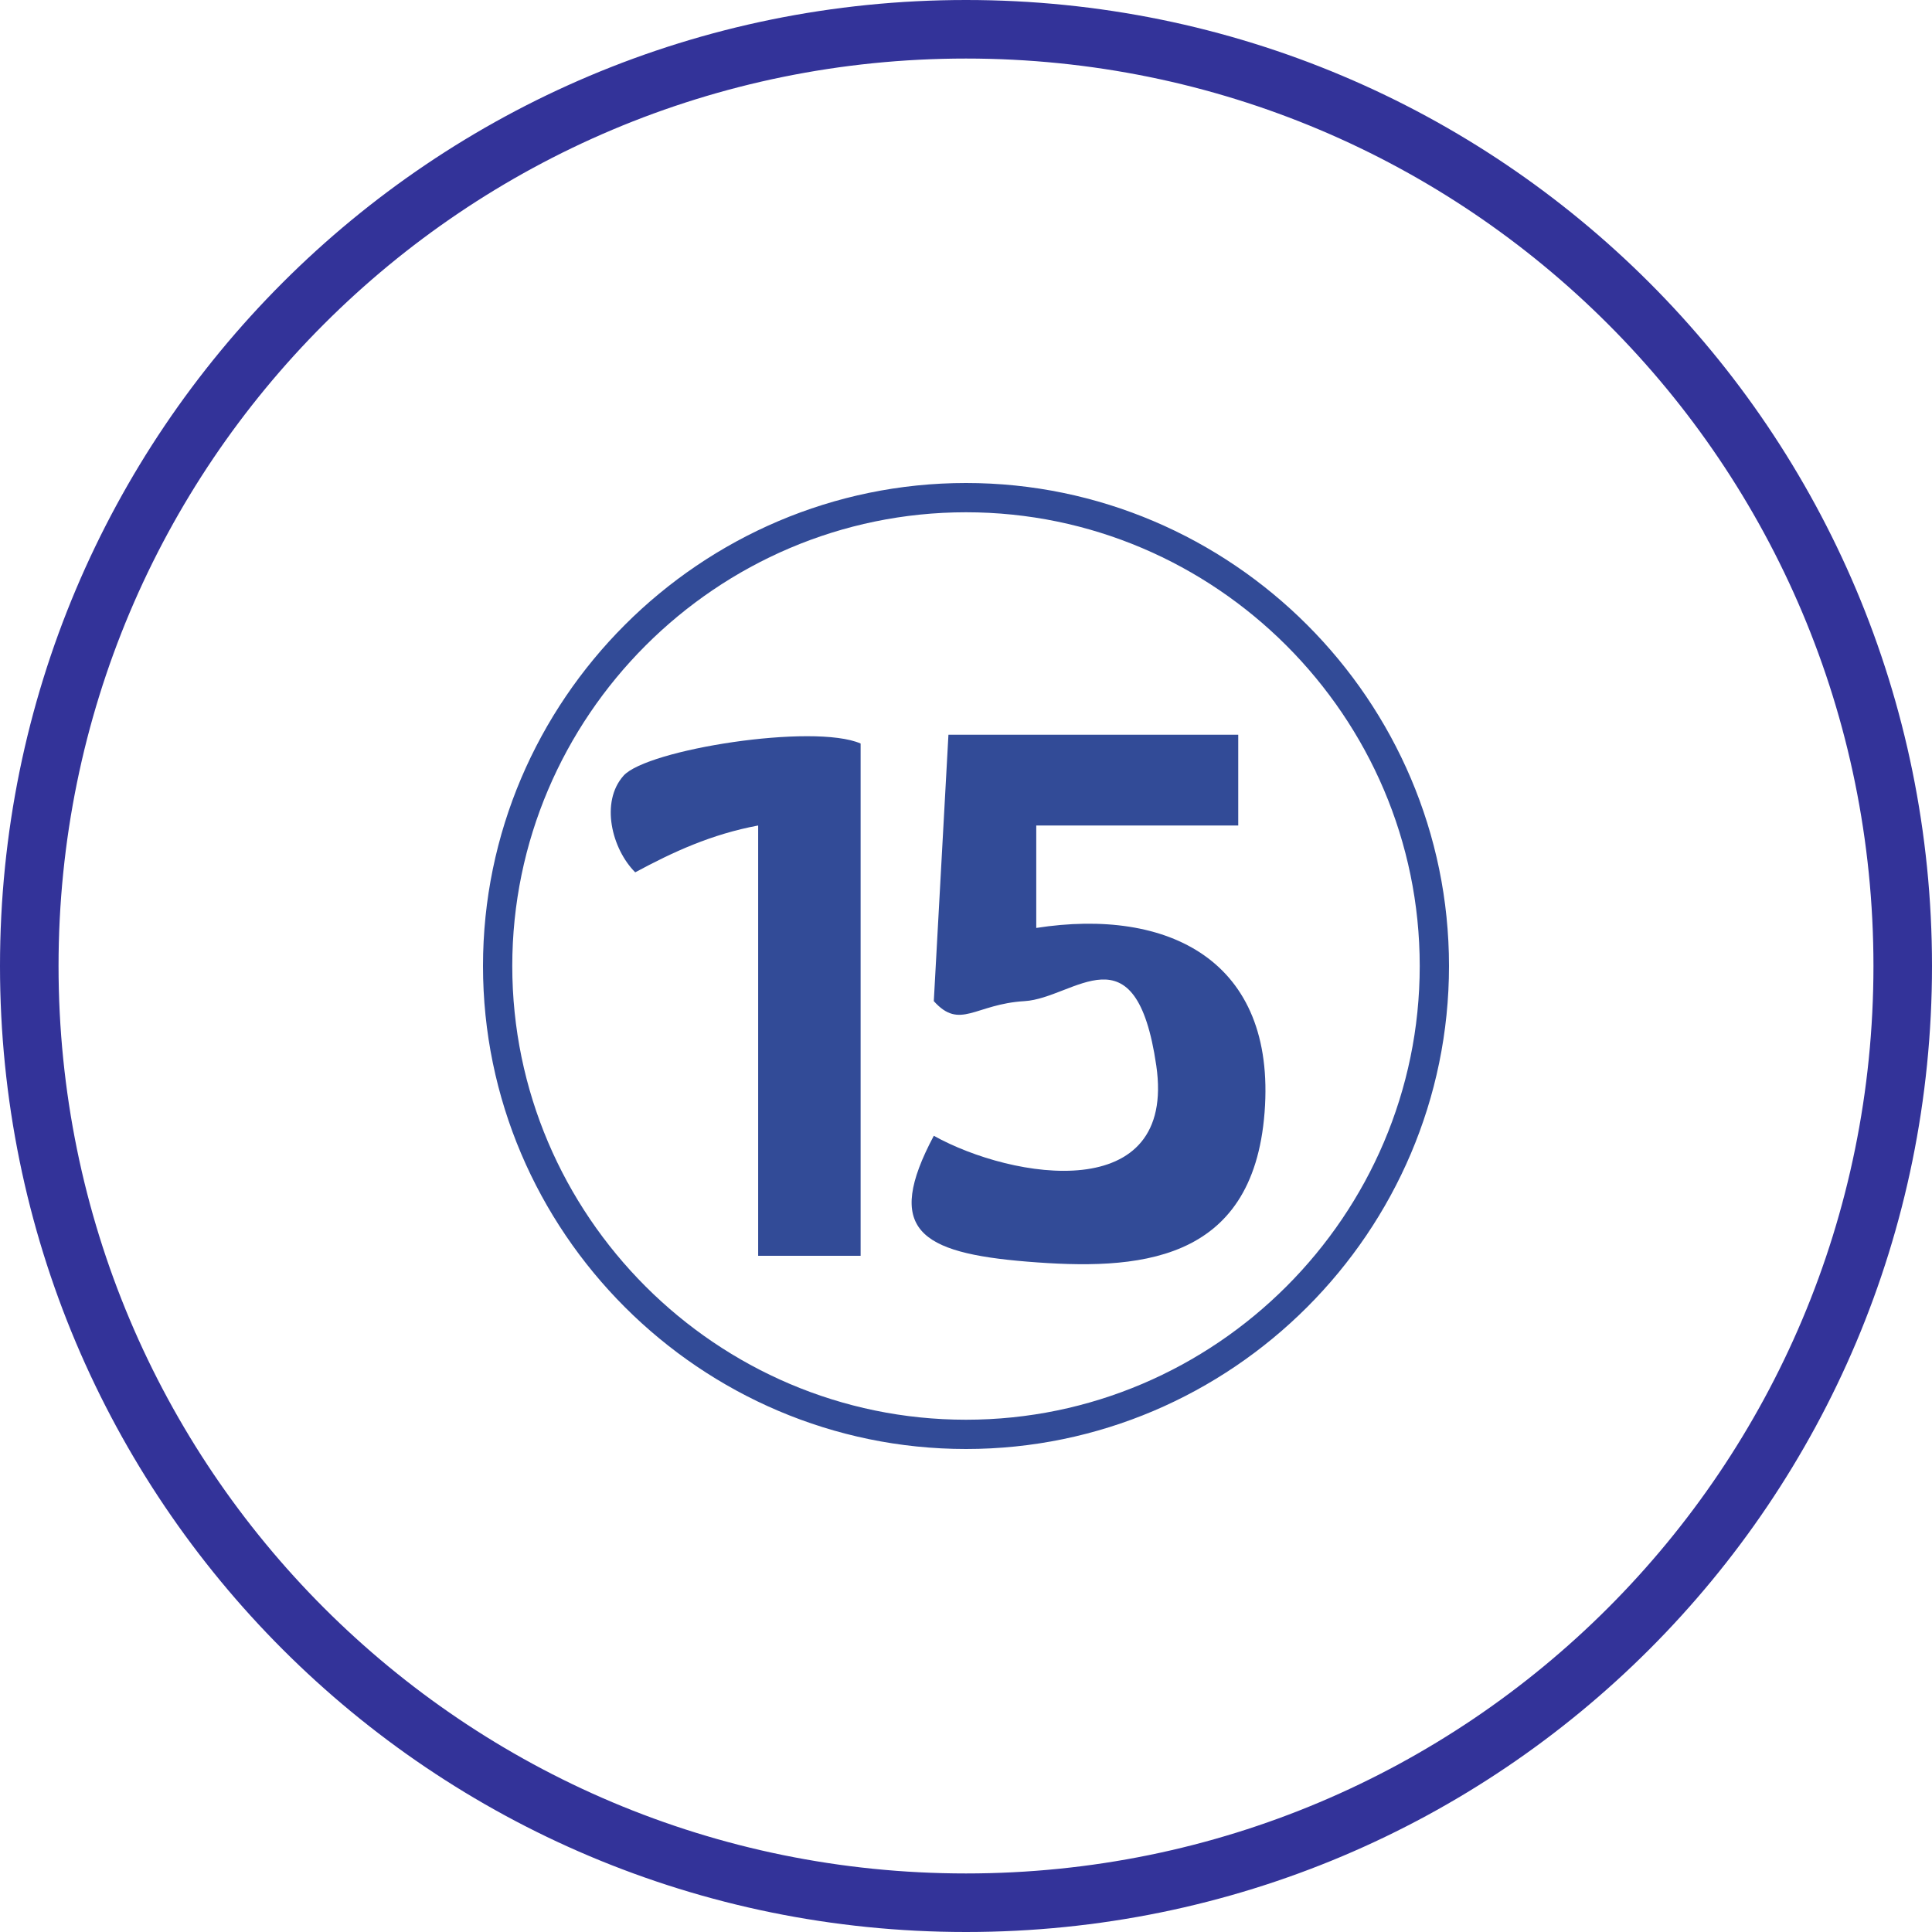 <?xml version="1.0" encoding="UTF-8"?>
<svg id="Layer_1" xmlns="http://www.w3.org/2000/svg" version="1.1" xmlns:xlink="http://www.w3.org/1999/xlink" viewBox="0 0 66 66">
  <!-- Generator: Adobe Illustrator 29.1.0, SVG Export Plug-In . SVG Version: 2.1.0 Build 142)  -->
  <defs>
    <style>
      .st0 {
        fill: #324b97;
      }

      .st1 {
        stroke: #324b97;
        stroke-miterlimit: 10;
      }

      .st1, .st2, .st3, .st4 {
        fill: none;
      }

      .st5 {
        fill: #fff;
      }

      .st3 {
        stroke-linecap: round;
        stroke-linejoin: round;
      }

      .st3, .st4 {
        stroke: #339;
      }

      .st6 {
        clip-path: url(#clippath-1);
      }

      .st7 {
        fill-rule: evenodd;
      }

      .st7, .st8, .st9 {
        display: none;
      }

      .st7, .st10, .st9 {
        fill: #339;
      }

      .st4 {
        stroke-width: 2px;
      }

      .st11 {
        clip-path: url(#clippath);
      }
    </style>
    <clipPath id="clippath">
      <rect class="st2" width="66" height="66"/>
    </clipPath>
    <clipPath id="clippath-1">
      <rect class="st2" x="16.8" y="16.8" width="32.4" height="32.4"/>
    </clipPath>
  </defs>
  <g id="Layer_11">
    <g class="st11">
      <g>
        <path class="st4" d="M33,65c17.7,0,32-14.3,32-32S50.7,1,33,1,1,15.3,1,33s14.3,32,32,32Z"/>
        <path class="st1" d="M33,17c-8.8,0-16,7.2-16,16s7.2,16,16,16,16-7.2,16-16-7.2-16-16-16Z"/>
      </g>
    </g>
  </g>
  <g>
    <path class="st0" d="M42.3,25.1v3.1h-6.9v3.5c4.5-.7,8.2,1.1,7.8,6.3s-4.4,5.4-8.1,5.1-4.9-1.1-3.2-4.3c2.7,1.5,8.3,2.4,7.6-2.4s-2.8-2.3-4.5-2.2-2.2,1-3.1,0l.5-9.1s9.9,0,9.9,0Z"/>
    <path class="st0" d="M25.9,42.9v-14.7c-1.6.3-2.9.9-4.2,1.6-.8-.8-1.2-2.4-.4-3.3s6.5-1.8,8.1-1.1v17.5c.1,0-3.5,0-3.5,0Z"/>
  </g>
  <g class="st8">
    <path class="st0" d="M42.1,26.1v9.9c-.2,3.1-3.5,5.5-5.9,6.9s-2.8,1.5-3.2,1.5-1.9-.9-2.3-1.1c-2.9-1.5-6.6-4.1-6.8-7.7v-9.6c3.4-.6,6.6-2.1,9.1-4.5,0,0,1.1.9,1.3,1.1,2.3,1.8,4.9,2.9,7.8,3.4h0ZM33,26.8c-.6.8-1.3,1.6-1.8,2.5-.9,1.5-2.3,3.9-2.2,5.6.2,3.3,4.1,5,6.7,3,3.2-2.6.6-6.7-1.2-9.3-.2-.3-1.2-1.8-1.4-1.7h0Z"/>
    <path class="st5" d="M33,26.8c.2,0,1.2,1.5,1.4,1.7,1.8,2.6,4.4,6.8,1.2,9.3-2.6,2.1-6.5.3-6.7-3s1.3-4.2,2.2-5.6,1.2-1.7,1.8-2.5h0ZM32.3,37.5c-.7-.3-1.4-.8-1.8-1.5l-.6-1.3c0,1.4.8,2.5,2.1,2.8,1.3.3.3,0,.3,0Z"/>
    <path class="st0" d="M32.3,37.5h-.3c-1.4-.3-2.2-1.4-2.1-2.8l.6,1.3c.4.6,1,1.2,1.8,1.5Z"/>
  </g>
  <g class="st8">
    <path class="st0" d="M35.1,32c1.5-.4,2.8.2,3.4,1.7.9-.3,1.8,0,2.4.6,1.4,1.6,0,3.4-1.7,3.6-2.7.3-5.6,0-8.3.2-2.5-.2-5.3.4-7.7,0s-2.5-1.8-2.3-3.2,1.9-2.7,3.5-2.2c.2-6.8,10-7.9,10.8-.8h-.1Z"/>
    <path class="st0" d="M38.5,32.8c-.5-1-1.9-1.5-2.9-1.3-.4-2.2-2-4.2-4.2-4.7,3.2-4.9,10.8-.6,8.2,4.8,0,.2-.8,1.4-1,1.2h0Z"/>
    <path class="st0" d="M38.1,39.7c.2,0,.3,0,.4.2.4.4,1.3,1.7,1.4,2.2,0,1.3-1.3,2.1-2.4,1.4-1.6-1.1,0-2.7.6-3.8Z"/>
    <path class="st0" d="M25.7,39.9c.3.9,1.6,1.8,1.5,2.9-.2,2.1-4.1,1.5-2.8-1.1s1.2-1.8,1.3-1.8Z"/>
    <path class="st0" d="M31.9,39.8c.5.6,1.5,1.7,1.6,2.4.2,2.2-2.9,2.2-3,.3s1-2,1.5-2.8h-.1Z"/>
    <path class="st0" d="M41.6,22.8c0,.1.2.4,0,.6-.2.3-1.2,1.4-1.6,1.4-1.3,0,.6-2.2,1.1-2.2s.4,0,.5.1h0Z"/>
    <path class="st0" d="M43,26.8c.6,0,.9.7.5,1s-1.9.6-2.2.4c-.8-.8,1.3-1.3,1.8-1.4h0Z"/>
    <path class="st0" d="M43.6,31.2c.2.2.2.7,0,.9s-2.1-.2-2.3-.6c-.6-1.3,2.1-.6,2.4-.3h-.1Z"/>
    <path class="st0" d="M32.7,23.7c-.2-.2-.8-2-.4-2.3.4-.3.7-.1.9.3s.5,1.5.5,1.6c0,.5-.6.8-1,.5h0Z"/>
    <path class="st0" d="M36.7,21c.6-.2.7.3.7.8s-.3,1.3-.3,1.5c-.3.5-1.1.3-1.1-.3s.4-1.9.7-2Z"/>
  </g>
  <g class="st8">
    <path class="st10" d="M42,24.8v.6c.2,3.2-.2,6.6,0,9.8-.2,2.3-2.3,4.5-4.1,5.9-.3,0-.9-1.6-1-1.5-.4,1.3-1.4,2.4-2.7,2.7,0,.2,0,0,0,0,.3.2.7.2,1,.4h0c0,.2-1.5,1-1.8,1.2s-1.3.7-1.5.7c-4-1.9-9.7-5.3-10-10.3v-9.2c3.6-.4,7.1-1.8,10-4,2.9,2.1,6.5,3.1,10,3.5h0ZM31.1,27.9c-2.2.2-2.5,2.6-2.1,4.4s4.1,2.5,4.7,0,0-4.8-2.6-4.6h0ZM27.9,28c-.8-.2-1.7-.2-2.5,0s-1,.4-1,1.1.2.8.5.7.7-.4,1.2-.5v4.6h1.8v-6h0ZM36.4,28h-1.9c0,1.1.5,2.2,1.3,3-.9.8-1.4,1.9-1.5,3.1h2c0-.5,0-1.1.3-1.5s.3-.5.3-.5c0,0,.2.3.3.3.3.5.4,1.1.4,1.7h2c0-1.2-.6-2.3-1.5-3.1.8-.8,1.3-1.9,1.3-3h-1.8c-.2.2,0,.6-.2.8s-.2.8-.5,1.1c0,0,0,0-.2-.1-.3-.5-.4-1.2-.4-1.8h.1ZM24.8,34.7v1.8h.5v-.4c.6,0,1.1-.4.8-1s-.9-.3-1.3-.3h0ZM28.5,34.7c-.9.2-.8,1.9.2,1.8s1-2-.2-1.8ZM34.2,35.2v1.3h.6v-1.3h.4v-.4h-1.5c-1.3-.8-1.9,1.7-.5,1.8,1.4.1.7-.2.4-.6-.4,0-.7,0-.7-.4s.4-.6.7-.3h0c0,0,.5,0,.5,0h0ZM36.8,34.7c-1,0-1,1.6-.2,1.8,1.3.3,1.4-1.9.2-1.8ZM27.3,34.7h-1v1.7h.6v-.5c.2,0,.3.4.3.5h.6c0-.2,0-.6-.4-.6.4-.3.5-1,0-1.1h-.1ZM31,34.7h-1.5v.4h.4v1.3h.6v-1.3h.5v-.4ZM32.3,34.7h-1.2v1.7h1.3v-.4h-.7v-.2h.5v-.4h-.5v-.2h.6v-.4h0ZM36,34.7h-.6v1.7h.6v-1.7ZM37.8,34.7v1.7c0,0,.4,0,.6,0v-.9c.3.2.4,1.1.8,1s.2,0,.2,0v-1.7h-.5v.5c-.3-.2-.5-.6-1-.5h0ZM30.8,39.5c-.8-.2-1.3-.8-1.6-1.5-.3.7-.8,1.3-1.6,1.5.1.2.4.2.6.3.5.3.7.7,1,1.3.2-.5.5-.9,1-1.3s.5-.2.6-.3Z"/>
    <path class="st5" d="M31.1,27.9c2.7-.2,3.2,2.5,2.6,4.6-.6,2.1-4.1,2.3-4.7,0s-.1-4.2,2.1-4.4h0ZM31,32.6c.2,0,.5,0,.7,0,.4-.3.3-2.1.2-2.6-.2-.7-.9-.8-1.1-.1s-.2,2.4.2,2.7Z"/>
    <path class="st5" d="M36.4,28c0,.6,0,1.3.4,1.8s0,.2.2.1c.3-.3.4-.7.5-1.1s0-.6.2-.8h1.8c0,1.1-.5,2.2-1.3,3,.9.8,1.4,1.9,1.5,3.1h-2c0-.6,0-1.2-.4-1.7s-.2-.4-.3-.3c0,0-.3.4-.3.5-.2.5-.3,1-.3,1.5h-2c0-1.2.6-2.3,1.5-3.1-.8-.8-1.3-1.8-1.3-3h1.9-.1Z"/>
    <path class="st5" d="M27.9,28v6h-1.8v-4.6c-.4,0-.8.3-1.2.5s-.5-.5-.5-.7c0-.8.3-1,1-1.1s1.7-.2,2.5,0h0Z"/>
    <path class="st5" d="M30.8,39.5c-.1.2-.4.2-.6.3-.5.3-.7.7-1,1.3-.2-.5-.5-1-1-1.3s-.5-.2-.6-.3c.8-.2,1.3-.8,1.6-1.5.3.7.8,1.3,1.6,1.5Z"/>
    <path class="st5" d="M34.2,35.2h-.5c-.4-.2-.7,0-.7.3s.3.5.7.4c.3.3,0,.6-.4.6-1.4,0-.8-2.6.5-1.7h0c0,0,1.4,0,1.4,0v.4h-.4v1.3h-.6v-1.3h0Z"/>
    <path class="st5" d="M37.8,34.7c.5,0,.6.3,1,.5v-.5h.6v1.7h-.2c-.4,0-.5-.8-.8-1v.9c0,0-.4,0-.6,0v-1.7h0Z"/>
    <path class="st5" d="M27.3,34.7c.6,0,.5.8,0,1.1.3,0,.4.4.4.6h-.6c0,0-.1-.5-.3-.5v.5h-.6v-1.7h1.1Z"/>
    <path class="st5" d="M28.5,34.7c1.2-.2,1.3,1.8.2,1.8s-1.1-1.7-.2-1.8ZM28.6,35.1c-.2,0-.2.8-.1.9.5.4.5-1,.1-.9Z"/>
    <path class="st5" d="M36.8,34.7c1.2,0,1.1,2.1-.2,1.8s-.7-1.7.2-1.8ZM37,35.2c-.5,0-.5.5-.4.8.5.3.5-.5.4-.8Z"/>
    <polygon class="st5" points="32.3 34.7 32.3 35.2 31.6 35.2 31.6 35.4 32.1 35.4 32.1 35.8 31.6 35.8 31.6 36 32.3 36 32.3 36.5 31.1 36.5 31.1 34.7 32.3 34.7"/>
    <path class="st5" d="M24.8,34.7c.4,0,1.1,0,1.3.3.3.6-.2,1.1-.8,1v.4h-.5v-1.8h0ZM25.6,35.6v-.4h-.3v.4h.3Z"/>
    <polygon class="st5" points="31 34.7 31 35.2 30.5 35.2 30.5 36.5 29.9 36.5 29.9 35.2 29.5 35.2 29.5 34.7 31 34.7"/>
    <rect class="st5" x="35.4" y="34.7" width=".6" height="1.7"/>
    <path class="st10" d="M31,32.6c-.4-.3-.3-2.3-.2-2.7.2-.7.9-.6,1.1.1.2.7.2,2.2-.2,2.6s-.5.2-.7,0Z"/>
    <path class="st10" d="M28.6,35.1c.4,0,.4,1.2-.1.9s-.1-.8.1-.9Z"/>
    <path class="st10" d="M37,35.2c0,.3,0,1.1-.4.8,0-.3-.2-.9.4-.8Z"/>
    <polygon class="st10" points="25.6 35.6 25.3 35.6 25.3 35.1 25.6 35.2 25.6 35.6"/>
    <path class="st5" d="M40,42.4c-.3.3-.7.4-1.1.6-.9.6-1.3,1.3-1.8,2.3-.4-.9-.9-1.8-1.8-2.3s-.8-.3-1.1-.6c1.4-.3,2.3-1.4,2.9-2.7.5,1.3,1.5,2.4,2.9,2.7Z"/>
  </g>
  <g class="st8">
    <path class="st10" d="M22.5,24c0-.6.5-1,1-1h15.3c.6,0,1,.5,1,1v1.6h2.2c.8.8,1.3,1.9,1.4,3,0,1.3-.5,2.6-1.4,3.5h-10.7v.6h1.4c0,0,.2,0,.2.2v9.8c0,0,0,.2-.2.2h-3.2c-.1,0-.2,0-.2-.2v-9.8h0c0,0,0-.2.2-.2h1.4v-.9c0-.1,0-.2.2-.2h10.7c.8-.8,1.3-1.9,1.2-3.1,0-1-.5-2-1.2-2.7h-2v1.6c0,.6-.5,1-1,1h-15.3c-.6,0-1-.5-1-1v-3.5h0Z"/>
  </g>
  <path class="st7" d="M33,21.1c6.6,0,11.9,5.3,11.9,11.9s-5.3,11.9-11.9,11.9-11.9-5.3-11.9-11.9,5.3-11.9,11.9-11.9h0ZM40.4,38.2h0c0-.3,0-.5-.2-.7l-6-10.4c-.4-.7-1.3-.9-2-.5-.2.1-.4.3-.5.5l-6,10.4c-.4.7-.2,1.6.5,2,.2,0,.5.2.7.2h12c.5,0,1-.3,1.2-.7,0-.2.2-.4.2-.7h0ZM33,38c.3,0,.5-.2.5-.5s-.2-.5-.5-.5-.5.2-.5.5.2.5.5.5ZM33,36.7c-.5,0-.8.4-.8.8s.4.8.8.8.8-.4.8-.8h0c0-.5-.4-.8-.8-.8ZM33.3,35.8l.2-5.2c0-.3-.2-.6-.5-.6h0c-.3,0-.5.2-.5.5h0l.2,5.2c0,.2.2.3.3.3.2,0,.3,0,.3-.3h0ZM33,29.6h0c-.5,0-.9.4-.9.9h0l.2,5.2c0,.4.3.7.7.6.4,0,.6-.3.6-.6l.2-5.2c0-.5-.4-.9-.9-.9h.1Z"/>
  <g id="Layer_9" class="st8">
    <path class="st10" d="M24.1,39v1.3h4.4v-1.9h-4.4v.6Z"/>
    <path class="st10" d="M33.3,31.1c0-.3.3-.5.6-.6-.2-.2-.4-.4-.6-.6,0,.3-.3.5-.6.6.2.2.4.4.6.6Z"/>
    <path class="st10" d="M28.1,37.2l-.5-.2c-.5-.2-.8-.7-.7-1.3l.3-1.5h0c0,0-.1-.3-.3-.3h-1c-.3,0-.5.2-.6.4l-.3.6c-.4.9-.7,1.8-.9,2.8h4.4c0-.3-.2-.5-.4-.6h0Z"/>
    <path class="st10" d="M24.2,41.6c0,.4.4.7.8.7h2.9c.4,0,.6-.3.6-.6v-.6h-4.4v.6h.1Z"/>
    <path class="st10" d="M25.8,33.3h.9v-.6h-.8v.6h-.1Z"/>
    <path class="st10" d="M25.8,32h1.1l1.2-.6h1.1v-.6h-3.8c-.2,0-.4.2-.4.4,0,0,0,.2.1.3l.7.7v-.2Z"/>
    <path class="st10" d="M27.2,24.7c0-.2.1-.3.3-.3h12.1c.2,0,.3.1.3.3v13.9l.6.6v-15.5h-14v6.4h.6v-5.4h.1Z"/>
    <path class="st10" d="M28.3,32l-.6.3c.3.6.8,1.1,1.5,1.4-.4-.5-.6-1.1-.6-1.7h-.3Z"/>
    <path class="st10" d="M35.5,28.2c0-.3.3-.5.6-.6-.2-.2-.4-.4-.6-.6,0,.3-.3.5-.6.6.2.2.4.4.6.6Z"/>
    <rect class="st10" x="30.7" y="34.1" width="6.6" height=".5" transform="translate(-14.3 34.1) rotate(-45)"/>
    <rect class="st10" x="34.8" y="35.9" width="2.1" height=".5" transform="translate(-15 35.9) rotate(-45)"/>
    <path class="st10" d="M37.8,32.7c0,0,0-.2,0-.3l-.2-.2-5.6,5.6.2.2c.2.2.5.2.6,0l5-5s0-.2.1-.3Z"/>
    <path class="st10" d="M41.8,41.3l-4.9-4.9-.8.8,4.9,4.9c.2.2.6.2.8,0s.2-.6,0-.8h0Z"/>
    <polygon class="st10" points="29.2 40.3 29.2 41 38.9 41 38.3 40.3 29.2 40.3"/>
    <polygon class="st10" points="30.4 31 30 30.8 29.8 30.8 29.8 31.4 30 31.4 30.4 31.2 30.4 31"/>
    <path class="st10" d="M29.2,39.7h8.5l-2.1-2.1h0c0,.2-.3.2-.5,0l-.6-.6-1.3,1.3c-.4.4-1.1.4-1.5,0l-.4-.4c-.1,0-.1-.3,0-.5l.3-.3-.6-.6c-.1,0-.1-.3,0-.5l5.1-5.1c0-.1.3-.1.5,0l.6.6.3-.3c0-.1.3-.1.5,0l.4.4c.4.4.4,1.1,0,1.5l-1.3,1.3.6.6c0,0,0,.3,0,.5h0l2.1,2.2v-9.6l-2,2-.5-.5,2.5-2.5v-2.4h-6.9l-1.5,1.5-.5-.5,1.1-1.1h-3.7v3.7l2-2,.5.5-2.5,2.5v.5h2.3l.6.3c.1,0,.2.2.2.3v.6c0,.1,0,.2-.2.3l-.6.3h-1c0,.6.3,1.2.8,1.6l.4.4c.1,0,.1.3,0,.5h-.4c-1-.2-1.9-.8-2.5-1.7v.5c.4.2.6.5.6.8v.2l-.3,1.5h0c0,.2.1.4.3.5l.5.2c.5.2.8.7.8,1.2v1.9l-.6.5ZM34.2,27.3c.5-.2.9-.6,1-1.1v-.3c0-.2.3-.3.5-.2,0,0,.2.1.2.2v.3c.2.5.6.9,1.1,1.1.2,0,.3.2.2.4,0,0,0,.2-.2.2-.5.2-.9.6-1,1.1v.3c0,.2-.3.3-.5.2,0,0-.2-.1-.2-.2v-.3c-.2-.5-.6-.9-1.1-1.1-.2,0-.3-.2-.2-.4,0,0,0-.2.2-.2h0ZM31.9,30.1c.5-.2.9-.6,1-1.1v-.3c0-.2.3-.3.5-.2,0,0,.2.1.2.2v.3c.2.5.6.9,1.1,1.1.2,0,.3.2.2.4,0,0,0,.2-.2.2-.5.2-.9.6-1,1.1v.3c0,.2-.3.3-.5.2,0,0-.2,0-.2-.2v-.3c-.2-.5-.6-.9-1.1-1.1-.2,0-.3-.2-.2-.4,0,0,.1-.2.2-.2h0Z"/>
  </g>
  <g class="st8">
    <path class="st10" d="M24.6,23.7c-.1-.2-.3-.2-.5,0-.2.1-.2.3,0,.5l.6.8c.1.2.3.2.5,0,.2-.1.2-.3,0-.5l-.6-.8Z"/>
    <path class="st10" d="M27.9,24.4c.2,0,.3-.1.3-.3l.2-1c0-.2,0-.4-.3-.4s-.4,0-.4.3h0l-.2,1c0,.2,0,.4.3.4h.1Z"/>
    <path class="st10" d="M22.7,25.2c0,.2,0,.4.1.5l.9.5c.2,0,.4,0,.5-.1,0-.2,0-.4-.1-.5h0l-.9-.5c-.2,0-.4,0-.5.1h0Z"/>
    <path class="st10" d="M26.4,24.4c.2,0,.3-.2.3-.3h0l-.2-1c0-.2-.2-.3-.4-.3s-.3.2-.3.4l.2,1c0,.2.2.3.3.3h.1Z"/>
    <path class="st10" d="M30.1,23.3c-.2-.1-.4,0-.5.1l-.6.9c-.1.2,0,.4.1.5.2.1.4,0,.5-.1h0l.6-.9c.1-.2,0-.4-.1-.5h0Z"/>
    <path class="st10" d="M41.3,29.4v-3.4c0-.4-.3-.7-.7-.7h-1.7c-.4,0-.7.3-.7.7v.7l.7.6v-1.3h1.7v2.8s.7.6.7.6Z"/>
    <path class="st10" d="M24.4,27.6c0,.6,0,1.3.3,1.8l.5-.5c-.4-1-.1-2.1.7-2.7.7-.5,1.7-.6,2.5-.1l.5-.5c-1-.7-2.4-.7-3.4,0-.6.5-1.1,1.1-1.2,1.9h.1Z"/>
    <path class="st10" d="M22,27.1c0,.2.1.4.3.4h1c.2.2.4,0,.4-.2s-.1-.4-.3-.4h-1c-.2-.2-.4,0-.4.2h0Z"/>
    <path class="st10" d="M22.4,29.6h0l1-.3c.2,0,.3-.2.2-.4,0-.2-.2-.3-.4-.2h0l-1,.3c-.2,0-.3.2-.2.4,0,.1.2.3.3.3h.1Z"/>
    <path class="st10" d="M32.8,23.3l-10.7,9.3c-.1,0-.2.3,0,.5.1,0,.3.2.5,0l10.5-9.1,10.5,9.1c0,0,.4,0,.5,0s0-.4,0-.5l-10.7-9.3c0-.1-.3-.1-.5,0h0Z"/>
    <path class="st10" d="M24,41.3v1c0,.6.4,1,1,1h15.9c.6,0,1-.5,1-1v-1h-6.6v1.4h-4.8v-1.4h-6.6,0Z"/>
    <path class="st10" d="M42,32.7l-9-7.8-9,7.8v7.9h6.6v-3.5c0-.2.2-.3.3-.3h4.1c.2,0,.3,0,.3.3v3.5h6.6v-7.9h.1ZM27.8,37.7h-.7c-.2,0-.3-.2-.3-.3s.2-.3.3-.3h.7c.2,0,.3.2.3.3s-.2.3-.3.3ZM33,32.7c-1,0-1.7-.8-1.7-1.7s.8-1.7,1.7-1.7,1.7.8,1.7,1.7-.8,1.7-1.7,1.7ZM38.9,37.7h-.7c-.2,0-.3-.2-.3-.3s.2-.3.3-.3h.7c.2,0,.3.2.3.3s-.2.3-.3.3Z"/>
  </g>
  <path class="st9" d="M-174.5,361.3c.4,0,.7.3.7.7s-.3.6-.7.7c-3.1,0-5.5-2.5-5.5-5.6s.3-.7.7-.7h0c.4,0,.7.3.7.7h0c0,2.3,1.9,4.2,4.2,4.2h0Z"/>
  <path class="st9" d="M-185.5,367.4c-5.7,0-10.3-4.6-10.3-10.3s-.3-.7-.7-.7-.7.3-.7.7c0,6.4,5.2,11.6,11.6,11.6s.7-.3.7-.7-.3-.7-.7-.7h0ZM-185.5,367.4c-5.7,0-10.3-4.6-10.3-10.3s-.3-.7-.7-.7-.7.3-.7.7c0,6.4,5.2,11.6,11.6,11.6s.7-.3.7-.7-.3-.7-.7-.7h0ZM-185.5,367.4c-5.7,0-10.3-4.6-10.3-10.3s-.3-.7-.7-.7-.7.3-.7.7c0,6.4,5.2,11.6,11.6,11.6s.7-.3.7-.7-.3-.7-.7-.7h0ZM-185.5,367.4c-5.7,0-10.3-4.6-10.3-10.3s-.3-.7-.7-.7-.7.3-.7.7c0,6.4,5.2,11.6,11.6,11.6s.7-.3.7-.7-.3-.7-.7-.7h0ZM-185.5,367.4c-5.7,0-10.3-4.6-10.3-10.3s-.3-.7-.7-.7-.7.3-.7.7c0,6.4,5.2,11.6,11.6,11.6s.7-.3.7-.7-.3-.7-.7-.7h0ZM-185.5,367.4c-5.7,0-10.3-4.6-10.3-10.3s-.3-.7-.7-.7-.7.3-.7.7c0,6.4,5.2,11.6,11.6,11.6s.7-.3.7-.7-.3-.7-.7-.7h0ZM-185.5,367.4c-5.7,0-10.3-4.6-10.3-10.3s-.3-.7-.7-.7-.7.3-.7.7c0,6.4,5.2,11.6,11.6,11.6s.7-.3.7-.7-.3-.7-.7-.7h0ZM-185.5,367.4c-5.7,0-10.3-4.6-10.3-10.3s-.3-.7-.7-.7-.7.3-.7.7c0,6.4,5.2,11.6,11.6,11.6s.7-.3.7-.7-.3-.7-.7-.7h0ZM-185.5,367.4c-5.7,0-10.3-4.6-10.3-10.3s-.3-.7-.7-.7-.7.3-.7.7c0,6.4,5.2,11.6,11.6,11.6s.7-.3.7-.7-.3-.7-.7-.7h0ZM-185.5,367.4c-5.7,0-10.3-4.6-10.3-10.3s-.3-.7-.7-.7-.7.3-.7.7c0,6.4,5.2,11.6,11.6,11.6s.7-.3.7-.7-.3-.7-.7-.7h0ZM-185.5,367.4c-5.7,0-10.3-4.6-10.3-10.3s-.3-.7-.7-.7-.7.3-.7.7c0,6.4,5.2,11.6,11.6,11.6s.7-.3.7-.7-.3-.7-.7-.7h0ZM-185.5,367.4c-5.7,0-10.3-4.6-10.3-10.3s-.3-.7-.7-.7-.7.3-.7.7c0,6.4,5.2,11.6,11.6,11.6s.7-.3.7-.7-.3-.7-.7-.7h0ZM-185.5,367.4c-5.7,0-10.3-4.6-10.3-10.3s-.3-.7-.7-.7-.7.3-.7.7c0,6.4,5.2,11.6,11.6,11.6s.7-.3.7-.7-.3-.7-.7-.7h0ZM-185.5,367.4c-5.7,0-10.3-4.6-10.3-10.3s-.3-.7-.7-.7-.7.3-.7.7c0,6.4,5.2,11.6,11.6,11.6s.7-.3.7-.7-.3-.7-.7-.7h0ZM-185.5,367.4c-5.7,0-10.3-4.6-10.3-10.3s-.3-.7-.7-.7-.7.3-.7.7c0,6.4,5.2,11.6,11.6,11.6s.7-.3.7-.7-.3-.7-.7-.7h0ZM-185.5,367.4c-5.7,0-10.3-4.6-10.3-10.3s-.3-.7-.7-.7-.7.3-.7.7c0,6.4,5.2,11.6,11.6,11.6s.7-.3.7-.7-.3-.7-.7-.7h0ZM-185.5,367.4c-5.7,0-10.3-4.6-10.3-10.3s-.3-.7-.7-.7-.7.3-.7.7c0,6.4,5.2,11.6,11.6,11.6s.7-.3.7-.7-.3-.7-.7-.7h0ZM-185.5,367.4c-5.7,0-10.3-4.6-10.3-10.3s-.3-.7-.7-.7-.7.3-.7.7c0,6.4,5.2,11.6,11.6,11.6s.7-.3.7-.7-.3-.7-.7-.7h0ZM-185.5,367.4c-5.7,0-10.3-4.6-10.3-10.3s-.3-.7-.7-.7-.7.3-.7.7c0,6.4,5.2,11.6,11.6,11.6s.7-.3.7-.7-.3-.7-.7-.7h0ZM-185.5,367.4c-5.7,0-10.3-4.6-10.3-10.3s-.3-.7-.7-.7-.7.3-.7.7c0,6.4,5.2,11.6,11.6,11.6s.7-.3.7-.7-.3-.7-.7-.7h0ZM-185.5,367.4c-5.7,0-10.3-4.6-10.3-10.3s-.3-.7-.7-.7-.7.3-.7.7c0,6.4,5.2,11.6,11.6,11.6s.7-.3.7-.7-.3-.7-.7-.7h0ZM-185.5,367.4c-5.7,0-10.3-4.6-10.3-10.3s-.3-.7-.7-.7-.7.3-.7.7c0,6.4,5.2,11.6,11.6,11.6s.7-.3.7-.7-.3-.7-.7-.7h0ZM-183,322.5c-16.6,0-30.1,13.5-30.1,30.1s13.5,30.1,30.1,30.1,30.1-13.5,30.1-30.1-13.5-30.1-30.1-30.1ZM-199.8,357.1c0-9.3,13.3-22.6,13.8-23.2.3-.3.7-.3.9,0h0c3,3.1,5.8,6.4,8.3,9.9-.4.4-.7.8-1.2,1.3-2.8,3.3-6.2,8-6.2,11.9s4.1,9.4,9.3,9.6c-8.7,9.7-24.9,3.4-24.9-9.6h0ZM-174.5,365.4c-4.5,0-8.2-3.7-8.2-8.2s3.6-8.4,5.9-11c.3-.4.7-.8.9-1.1.5-.6.9-.9,1-1,.3-.3.7-.3.9,0,.3.3,7.8,7.8,7.8,13.1s-3.7,8.2-8.3,8.2h0ZM-185.5,367.4c-5.7,0-10.3-4.6-10.3-10.3s-.3-.7-.7-.7-.7.3-.7.7c0,6.4,5.2,11.6,11.6,11.6s.7-.3.7-.7-.3-.7-.7-.7h0ZM-185.5,367.4c-5.7,0-10.3-4.6-10.3-10.3s-.3-.7-.7-.7-.7.3-.7.7c0,6.4,5.2,11.6,11.6,11.6s.7-.3.7-.7-.3-.7-.7-.7h0ZM-185.5,367.4c-5.7,0-10.3-4.6-10.3-10.3s-.3-.7-.7-.7-.7.3-.7.7c0,6.4,5.2,11.6,11.6,11.6s.7-.3.7-.7-.3-.7-.7-.7h0ZM-185.5,367.4c-5.7,0-10.3-4.6-10.3-10.3s-.3-.7-.7-.7-.7.3-.7.7c0,6.4,5.2,11.6,11.6,11.6s.7-.3.7-.7-.3-.7-.7-.7h0ZM-185.5,367.4c-5.7,0-10.3-4.6-10.3-10.3s-.3-.7-.7-.7-.7.3-.7.7c0,6.4,5.2,11.6,11.6,11.6s.7-.3.7-.7-.3-.7-.7-.7h0ZM-185.5,367.4c-5.7,0-10.3-4.6-10.3-10.3s-.3-.7-.7-.7-.7.3-.7.7c0,6.4,5.2,11.6,11.6,11.6s.7-.3.7-.7-.3-.7-.7-.7h0ZM-185.5,367.4c-5.7,0-10.3-4.6-10.3-10.3s-.3-.7-.7-.7-.7.3-.7.7c0,6.4,5.2,11.6,11.6,11.6s.7-.3.7-.7-.3-.7-.7-.7h0ZM-185.5,367.4c-5.7,0-10.3-4.6-10.3-10.3s-.3-.7-.7-.7-.7.3-.7.7c0,6.4,5.2,11.6,11.6,11.6s.7-.3.7-.7-.3-.7-.7-.7h0ZM-185.5,367.4c-5.7,0-10.3-4.6-10.3-10.3s-.3-.7-.7-.7-.7.3-.7.7c0,6.4,5.2,11.6,11.6,11.6s.7-.3.7-.7-.3-.7-.7-.7h0ZM-185.5,367.4c-5.7,0-10.3-4.6-10.3-10.3s-.3-.7-.7-.7-.7.3-.7.7c0,6.4,5.2,11.6,11.6,11.6s.7-.3.7-.7-.3-.7-.7-.7h0ZM-185.5,367.4c-5.7,0-10.3-4.6-10.3-10.3s-.3-.7-.7-.7-.7.3-.7.7c0,6.4,5.2,11.6,11.6,11.6s.7-.3.7-.7-.3-.7-.7-.7h0ZM-185.5,367.4c-5.7,0-10.3-4.6-10.3-10.3s-.3-.7-.7-.7-.7.3-.7.7c0,6.4,5.2,11.6,11.6,11.6s.7-.3.7-.7-.3-.7-.7-.7h0ZM-185.5,367.4c-5.7,0-10.3-4.6-10.3-10.3s-.3-.7-.7-.7-.7.3-.7.7c0,6.4,5.2,11.6,11.6,11.6s.7-.3.7-.7-.3-.7-.7-.7h0ZM-185.5,367.4c-5.7,0-10.3-4.6-10.3-10.3s-.3-.7-.7-.7-.7.3-.7.7c0,6.4,5.2,11.6,11.6,11.6s.7-.3.7-.7-.3-.7-.7-.7h0ZM-185.5,367.4c-5.7,0-10.3-4.6-10.3-10.3s-.3-.7-.7-.7-.7.3-.7.7c0,6.4,5.2,11.6,11.6,11.6s.7-.3.7-.7-.3-.7-.7-.7h0ZM-185.5,367.4c-5.7,0-10.3-4.6-10.3-10.3s-.3-.7-.7-.7-.7.3-.7.7c0,6.4,5.2,11.6,11.6,11.6s.7-.3.7-.7-.3-.7-.7-.7h0ZM-185.5,367.4c-5.7,0-10.3-4.6-10.3-10.3s-.3-.7-.7-.7-.7.3-.7.7c0,6.4,5.2,11.6,11.6,11.6s.7-.3.7-.7-.3-.7-.7-.7h0ZM-185.5,367.4c-5.7,0-10.3-4.6-10.3-10.3s-.3-.7-.7-.7-.7.3-.7.7c0,6.4,5.2,11.6,11.6,11.6s.7-.3.7-.7-.3-.7-.7-.7h0ZM-185.5,367.4c-5.7,0-10.3-4.6-10.3-10.3s-.3-.7-.7-.7-.7.3-.7.7c0,6.4,5.2,11.6,11.6,11.6s.7-.3.7-.7-.3-.7-.7-.7h0ZM-185.5,367.4c-5.7,0-10.3-4.6-10.3-10.3s-.3-.7-.7-.7-.7.3-.7.7c0,6.4,5.2,11.6,11.6,11.6s.7-.3.7-.7-.3-.7-.7-.7h0ZM-185.5,367.4c-5.7,0-10.3-4.6-10.3-10.3s-.3-.7-.7-.7-.7.3-.7.7c0,6.4,5.2,11.6,11.6,11.6s.7-.3.7-.7-.3-.7-.7-.7h0Z"/>
  <g id="g555" class="st8">
    <g id="g557">
      <g class="st6">
        <g id="g559">
          <g id="g565">
            <path id="path567" class="st3" d="M42.3,34.5l-1.6-2.8c-1.1-1.8-2.7-3.9-4.6-7-.3-.4-.9-.4-1.1,0-3.6,5.9-6.2,8.1-6.2,12s3,6.8,6.8,6.8,6.8-3,6.8-6.8-.3-2.3-.7-3.4M34.1,29.5c.2.6.3,1.1.3,1.8,0,2.8-2.3,5.1-5.1,5.1s-5.1-2.3-5.1-5.1M24.4,29.4c.7-2,2.3-3.8,4.4-7.2.2-.3.7-.3.9,0,1.4,2.3,2.7,3.9,3.5,5.3"/>
          </g>
        </g>
      </g>
    </g>
  </g>
  <g class="st8">
    <path class="st10" d="M44.9,31c-.2.4-.7.7-1,1-1.6,1.7-2.1,4.1-3.6,5.8s-4.1,2.5-6.6,2.8v2.8c-.2.7-1.3.7-1.4-.1v-4.5c-1.6-.3-3.2-.8-4.5-1.6-4.2-2.5-3.4-6.6-6.1-9.9s-.8-.7-.4-1.2,1-.4,1.4-.4c4.9-.3,9.4,2.7,10.8,7.3s.2,1.1.3,1.1c2-3.2,5.9-4.8,9.6-4.2s1.3.2,1.5.7v.4ZM23.3,27c1.7,2.3,1.7,5.5,3.6,7.7s3.5,2.3,5.5,2.7c1-5.4-3.7-10.6-9.1-10.3ZM42.6,31.1c-1.1-.1-2.2,0-3.3.3-3.3,1-5.7,4.2-5.6,7.7,1.4-.1,2.8-.4,4.1-1.1,2.4-1.4,2.9-4.1,4.3-6.2s.3-.4.5-.6,0,0,0-.2Z"/>
    <path class="st5" d="M23.3,27c5.4-.2,10.1,5,9.1,10.3-2-.3-4.1-1.1-5.5-2.7s-1.9-5.4-3.6-7.7Z"/>
    <path class="st5" d="M42.6,31.1c0,0,0,.1,0,.2-.1.2-.3.4-.5.6-1.5,2.1-1.9,4.8-4.3,6.2s-2.7,1-4.1,1.1c-.1-3.5,2.3-6.7,5.6-7.7s2.2-.4,3.3-.3Z"/>
  </g>
  <g class="st8">
    <path class="st10" d="M42,35c-.1,0,0-.2-.2-.2-.5-.2-1,.2-.8.7s.7.3,1.1.2c0,.1,0,.2,0,.3,0,1.5-.1,3.3-.4,4.7s-1.4,1.6-3,1.6c-2.8,0-5.7-.1-8.5-.2s-4.4.2-5.2-.2-.4-.2-.5-.4c-.3-1.4-.2-2.8-.4-4.2,2,.9,1.7-2.4,0-1.3l-.3-5.5c2.8,1.4,6.1,1.9,9.2,1.6,0,.2-.2.1-.3.3-.6,1,1.4,1.2,1.1,0s-.4-.3-.2-.4c1.7-.2,3.3-.7,4.8-1.3.1,0,.1,0,.1.1-.1.7-.3,1.2.4,1.7,1.6,1,3-1.1,1.6-2.3.3-.2,2.2,0,2.2.3l-.4,4.3ZM26.2,31.9c-1,0-1.2,1.6-.3,1.8,1.6.3,1.4-1.8.3-1.8ZM30.3,36.2c.7-.7.4-2.3-.6-2.5-1.9-.4-2.6,2-1.2,2.7s1.4.2,1.8-.2ZM36,34.9c-2,.3-1.7,3.5.5,3.4s1.9-3.8-.5-3.4ZM26.3,38.5c-1.9.3-1.7,3.2.5,3,1.8-.2,1.3-3.2-.5-3ZM31.3,39c-.9.2-.7,1.8.4,1.7s.9-2-.4-1.7ZM39,39.4c-1.5,0-1.4,2.3,0,2.3s1.3-2.4,0-2.3ZM35.3,40.1c-.7,0-.7,1.4.2,1.2s.4-1.2-.2-1.2Z"/>
    <path class="st10" d="M42.7,27.2l-.2,2.6c-2.6-.8-4.9.6-7.2,1.2-4,1.1-8.2.6-11.8-1.2l-.2-2.5h19.4Z"/>
    <path class="st10" d="M43.4,26.5h-20.8v-1.5s.2-.5.2-.6c.2-.5.7-.8,1.2-.8h17.9c.7,0,1.5.8,1.5,1.5v1.4Z"/>
  </g>
  <g class="st8">
    <path class="st10" d="M30,41.3c-.5,0-.8-.4-.8-.8v-12.1c0-.5.4-.8.8-.8h1.2s0-1.7,0-1.7c0,0,0,0,0-.1.6-.7,1.5-1.1,2.4-1.1,1,0,2,.4,2.8,1.1,0,0,0,0,0,.1v8.4s.5,0,.5,0v-1.1s0,0,0,0c0,0,0-.2.2-.2h7.8c0,0,.2,0,.2.2v2.5c0,0,0,.2-.2.2h-7.8s0,0,0,0c0,0-.2,0-.2-.2v-1.1s-.7,0-.7,0c0,0-.2,0-.2-.2v-8.5c-.6-.6-1.5-1-2.5-1-.8,0-1.5.4-2.1,1v1.6s1.2,0,1.2,0c.5,0,.8.4.8.8v12.1c0,.5-.4.8-.8.8h-2.8s0,0,0,0Z"/>
    <path class="st10" d="M30.6,33.2c-.2.3-.6.3-.9.5-.8.5-1.1,1.1-1.6,2-.3-.8-.8-1.6-1.6-2s-.8-.3-.9-.5c1.3-.3,2-1.3,2.5-2.3.5,1.1,1.3,2,2.5,2.3Z"/>
    <path class="st10" d="M29.6,37.5c0,.2-.4.2-.6.3-.5.3-.6.6-.9,1.2-.2-.5-.5-.9-.9-1.2s-.5-.2-.6-.3c.7-.2,1.2-.7,1.5-1.4.3.6.7,1.2,1.5,1.4Z"/>
  </g>
  <g class="st8">
    <g>
      <path class="st10" d="M33,30.7c1.6,0,2.9-1.3,2.9-2.9s-1.3-2.9-2.9-2.9-2.9,1.3-2.9,2.9,1.3,2.9,2.9,2.9ZM33,25.9c1.1,0,2,.9,2,2s-.9,2-2,2-2-.9-2-2,.9-2,2-2Z"/>
      <path class="st10" d="M33,24.2c.2,0,.4-.2.4-.4v-.8c0-.2-.2-.4-.4-.4s-.4.2-.4.4v.8c0,.2.2.4.4.4Z"/>
      <path class="st10" d="M32.6,32v.8c0,.2.2.4.4.4s.4-.2.4-.4v-.8c0-.2-.2-.4-.4-.4s-.4.2-.4.4h0Z"/>
      <path class="st10" d="M29.8,25.2c0,0,.2.1.3.1s.2,0,.3-.1c.2-.2.2-.4,0-.6l-.5-.5c-.2-.2-.4-.2-.6,0-.2.2-.2.4,0,.6l.5.5Z"/>
      <path class="st10" d="M36.2,30.5c-.2-.2-.4-.2-.6,0-.2.2-.2.4,0,.6l.5.5c0,0,.2.1.3.1s.2,0,.3-.1c.2-.2.2-.4,0-.6l-.5-.5Z"/>
      <path class="st10" d="M28.1,28.3h.8c.2,0,.4-.2.4-.4s-.2-.4-.4-.4h-.8c-.2,0-.4.2-.4.4s.2.4.4.4Z"/>
      <path class="st10" d="M36.7,27.9c0,.2.2.4.4.4h.8c.2,0,.4-.2.4-.4s-.2-.4-.4-.4h-.8c-.2,0-.4.2-.4.4Z"/>
      <path class="st10" d="M29.8,30.5l-.5.5c-.2.2-.2.4,0,.6s.2.1.3.1.2,0,.3-.1l.5-.5c.2-.2.2-.4,0-.6-.2-.2-.4-.2-.6,0h0Z"/>
      <path class="st10" d="M35.9,25.4c.1,0,.2,0,.3-.1l.5-.5c.2-.2.2-.4,0-.6-.2-.2-.4-.2-.6,0l-.5.5c-.2.2-.2.4,0,.6,0,0,.2.1.3.1h0Z"/>
      <path class="st10" d="M43.7,27.6c-.1-.1-.3-.1-.4-.1l-3,.9c-.2,0-.4.3-.3.5,0,.2.3.4.5.3l1.5-.4-8.9,8.9-8.9-8.9,1.5.4c.2,0,.5,0,.5-.3s0-.5-.3-.5l-3-.9c-.1,0-.3,0-.4.1s-.2.3-.1.4l.6,3.1c0,.2.2.3.4.3s0,0,0,0c.2,0,.4-.3.3-.5l-.3-1.6,8.6,8.5h-8.1c-.5,0-.9.4-.9.9v1.8c0,.5.4.9.9.9h13.1c.2,0,.4-.2.4-.4s-.2-.4-.4-.4h-13.1s0,0,0,0v-1.8s0,0,0,0h18.4s0,0,0,0v1.8s0,0,0,0h-3.3c-.2,0-.4.2-.4.4s.2.4.4.4h3.3c.5,0,.9-.4.9-.9v-1.8c0-.5-.4-.9-.9-.9h-8.1l8.6-8.5-.3,1.6c0,.2.1.5.3.5,0,0,0,0,0,0,.2,0,.4-.1.4-.3l.6-3.1c0-.2,0-.3-.1-.4h0Z"/>
    </g>
  </g>
  <g class="st8">
    <path class="st10" d="M40.2,26.4h-5.9v-3.4h5.5c0,0,.4.3.4.4v3.1Z"/>
    <path class="st10" d="M30.3,23v3.5h-4.5v-3.2s.3-.3.3-.3h4.2Z"/>
    <rect class="st10" x="31.1" y="27.1" width="4.4" height="3.5"/>
    <rect class="st10" x="25.8" y="35.7" width="4.5" height="3.4"/>
    <rect class="st10" x="35.7" y="35.7" width="4.5" height="3.4"/>
    <rect class="st10" x="33.3" y="31.4" width="3.9" height="3.4"/>
    <rect class="st10" x="31.1" y="35.7" width="3.9" height="3.4"/>
    <rect class="st10" x="28.8" y="40.1" width="3.9" height="3.4"/>
    <path class="st10" d="M40.2,40v3.2s-.3.3-.4.3h-1.9v-3.5h2.3Z"/>
    <rect class="st10" x="25.8" y="31.4" width="2.3" height="3.4"/>
    <path class="st10" d="M28.1,40.1v3.4h-2s-.3-.3-.3-.4v-3.1h2.3Z"/>
  </g>
</svg>